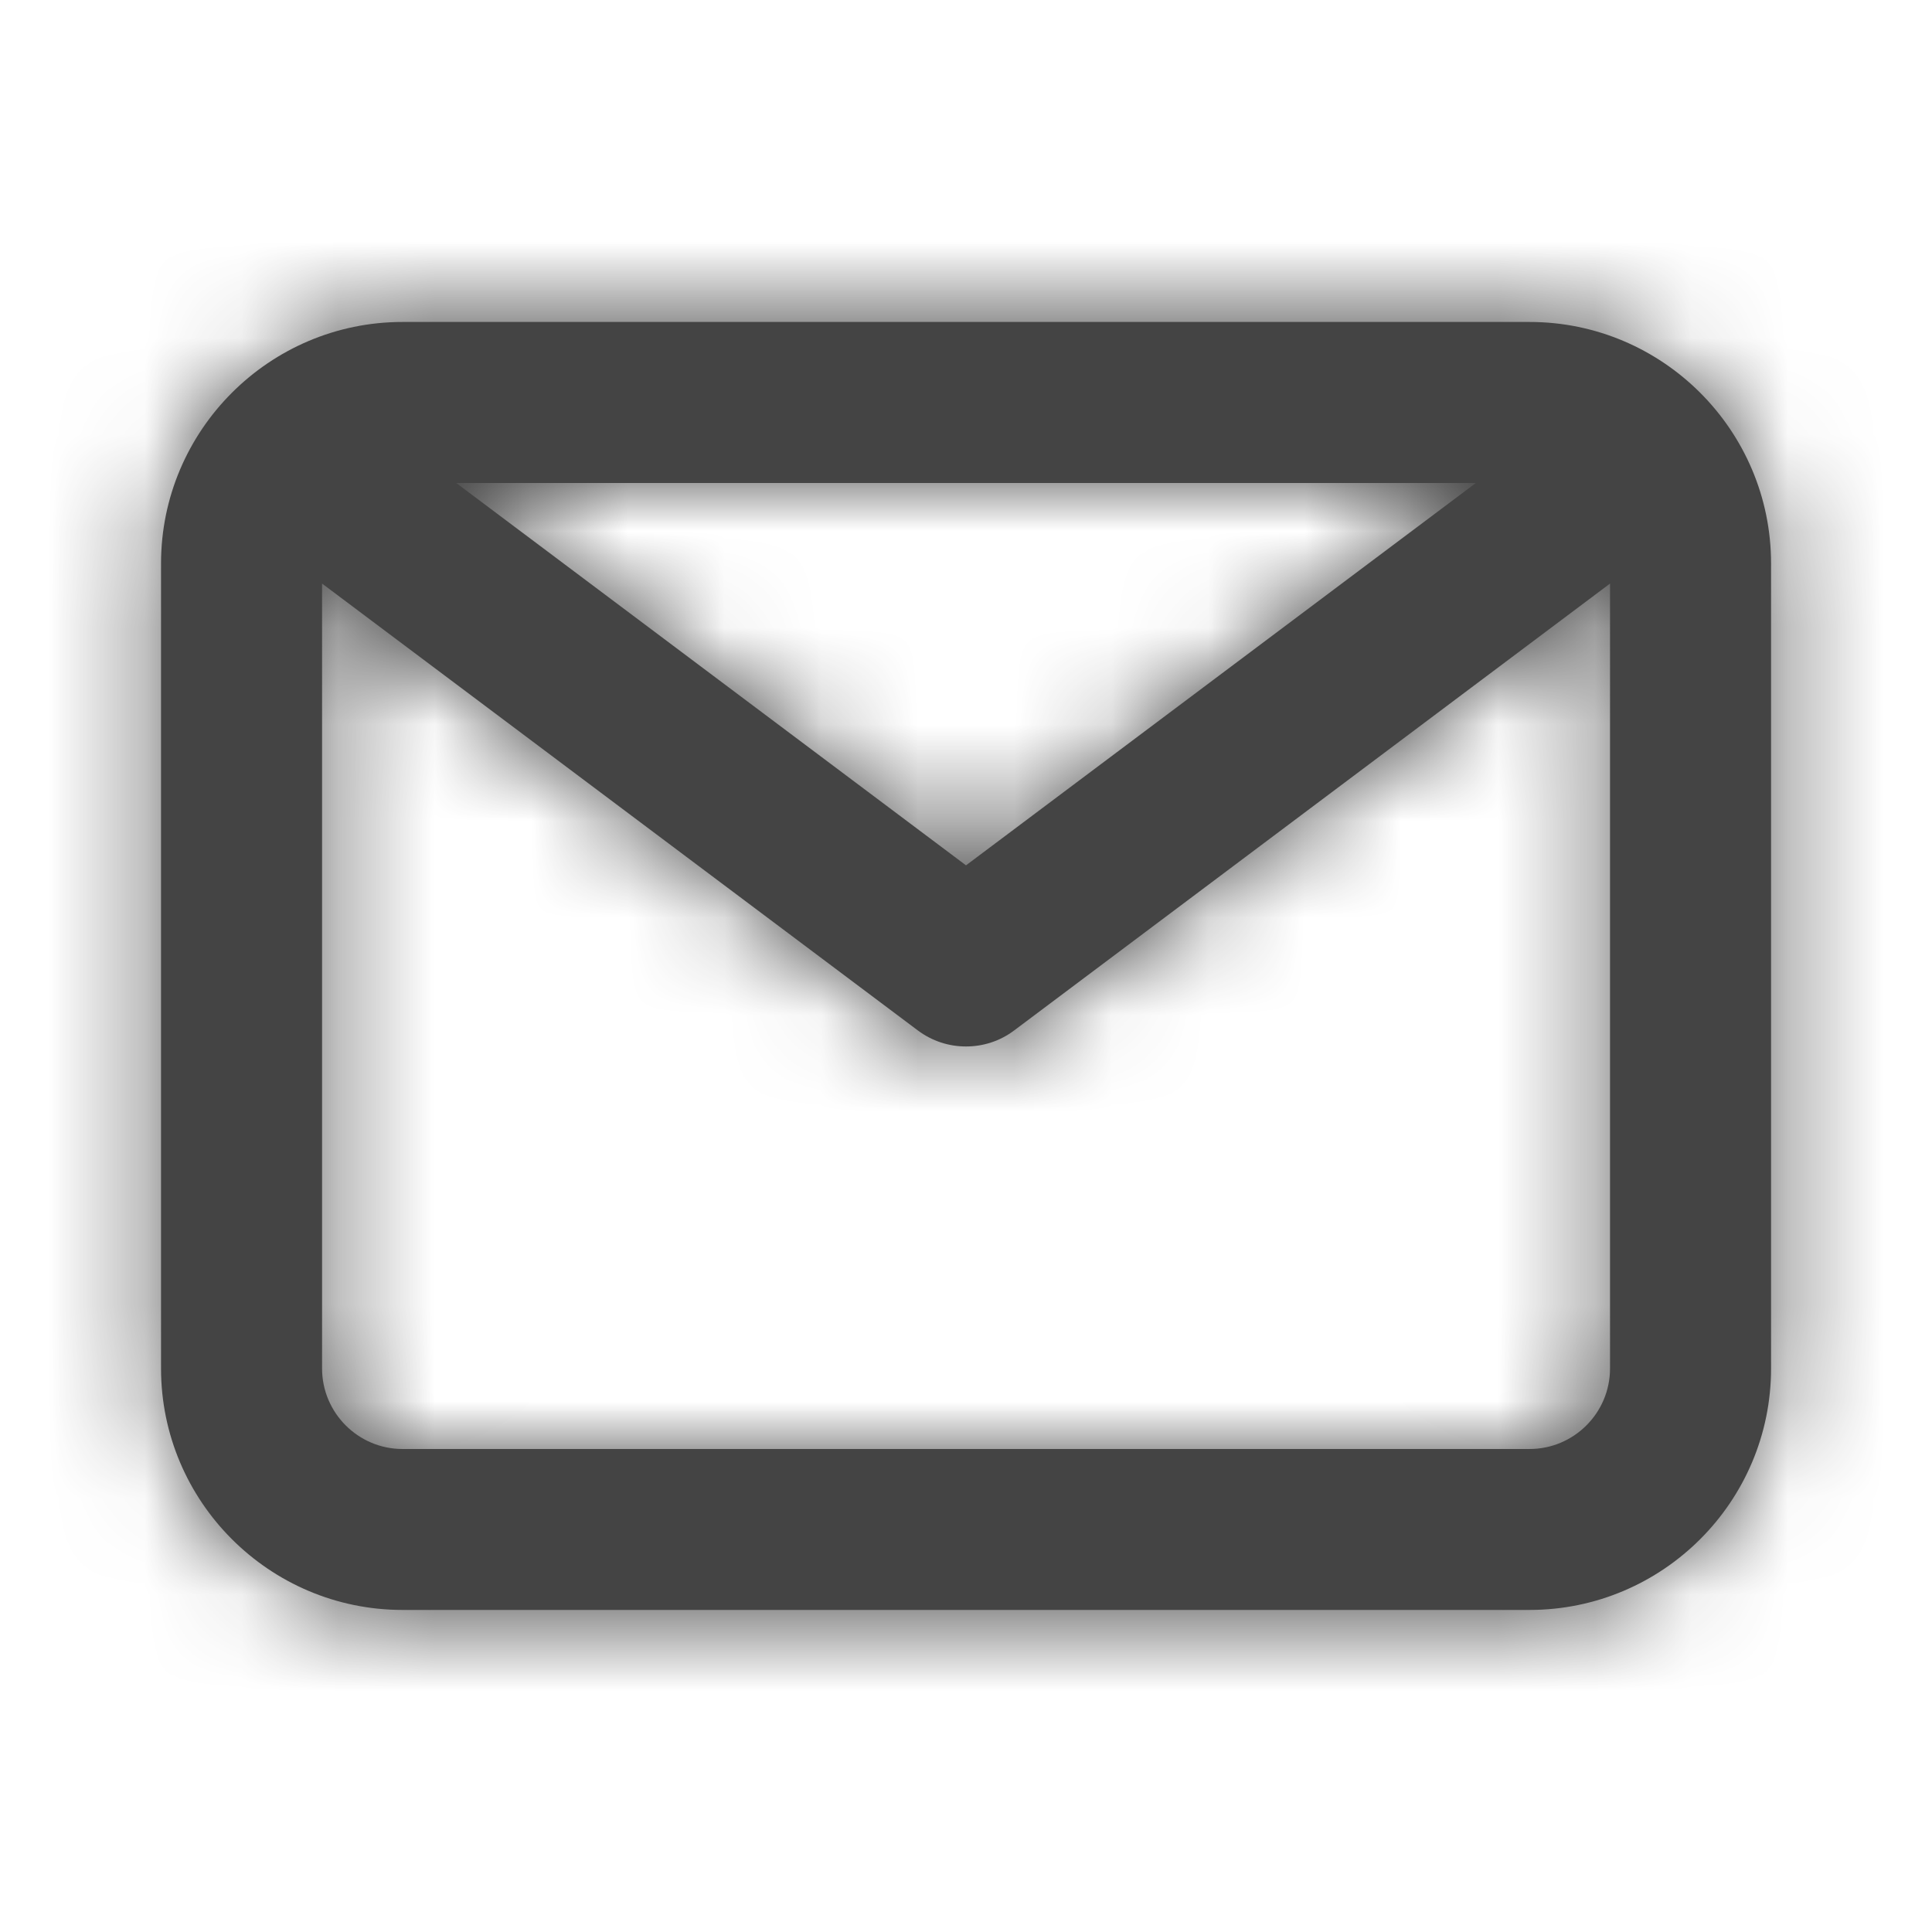 <svg width="20" height="20" viewBox="0 0 20 20" fill="none" xmlns="http://www.w3.org/2000/svg">
<path fill-rule="evenodd" clip-rule="evenodd" d="M15.834 15H4.167C3.708 15 3.334 14.626 3.334 14.166V6.041L9.5 10.666C9.649 10.778 9.824 10.833 10 10.833C10.176 10.833 10.352 10.778 10.5 10.666L16.667 6.041V14.166C16.667 14.626 16.293 15 15.834 15ZM15.278 5L10 8.958L4.723 5H15.278ZM15.834 3.333H4.167C2.789 3.333 1.667 4.455 1.667 5.833V14.166C1.667 15.545 2.789 16.666 4.167 16.666H15.834C17.212 16.666 18.334 15.545 18.334 14.166V5.833C18.334 4.455 17.212 3.333 15.834 3.333Z" fill="#444444"/>
<mask id="mask0_75_8081" style="mask-type:luminance" maskUnits="userSpaceOnUse" x="1" y="3" width="18" height="14">
<path fill-rule="evenodd" clip-rule="evenodd" d="M15.834 15H4.167C3.708 15 3.334 14.626 3.334 14.166V6.041L9.5 10.666C9.649 10.778 9.824 10.833 10 10.833C10.176 10.833 10.352 10.778 10.5 10.666L16.667 6.041V14.166C16.667 14.626 16.293 15 15.834 15ZM15.278 5L10 8.958L4.723 5H15.278ZM15.834 3.333H4.167C2.789 3.333 1.667 4.455 1.667 5.833V14.166C1.667 15.545 2.789 16.666 4.167 16.666H15.834C17.212 16.666 18.334 15.545 18.334 14.166V5.833C18.334 4.455 17.212 3.333 15.834 3.333Z" fill="white"/>
</mask>
<g mask="url(#mask0_75_8081)">
<rect width="20" height="20" fill="#444444"/>
</g>
</svg>
